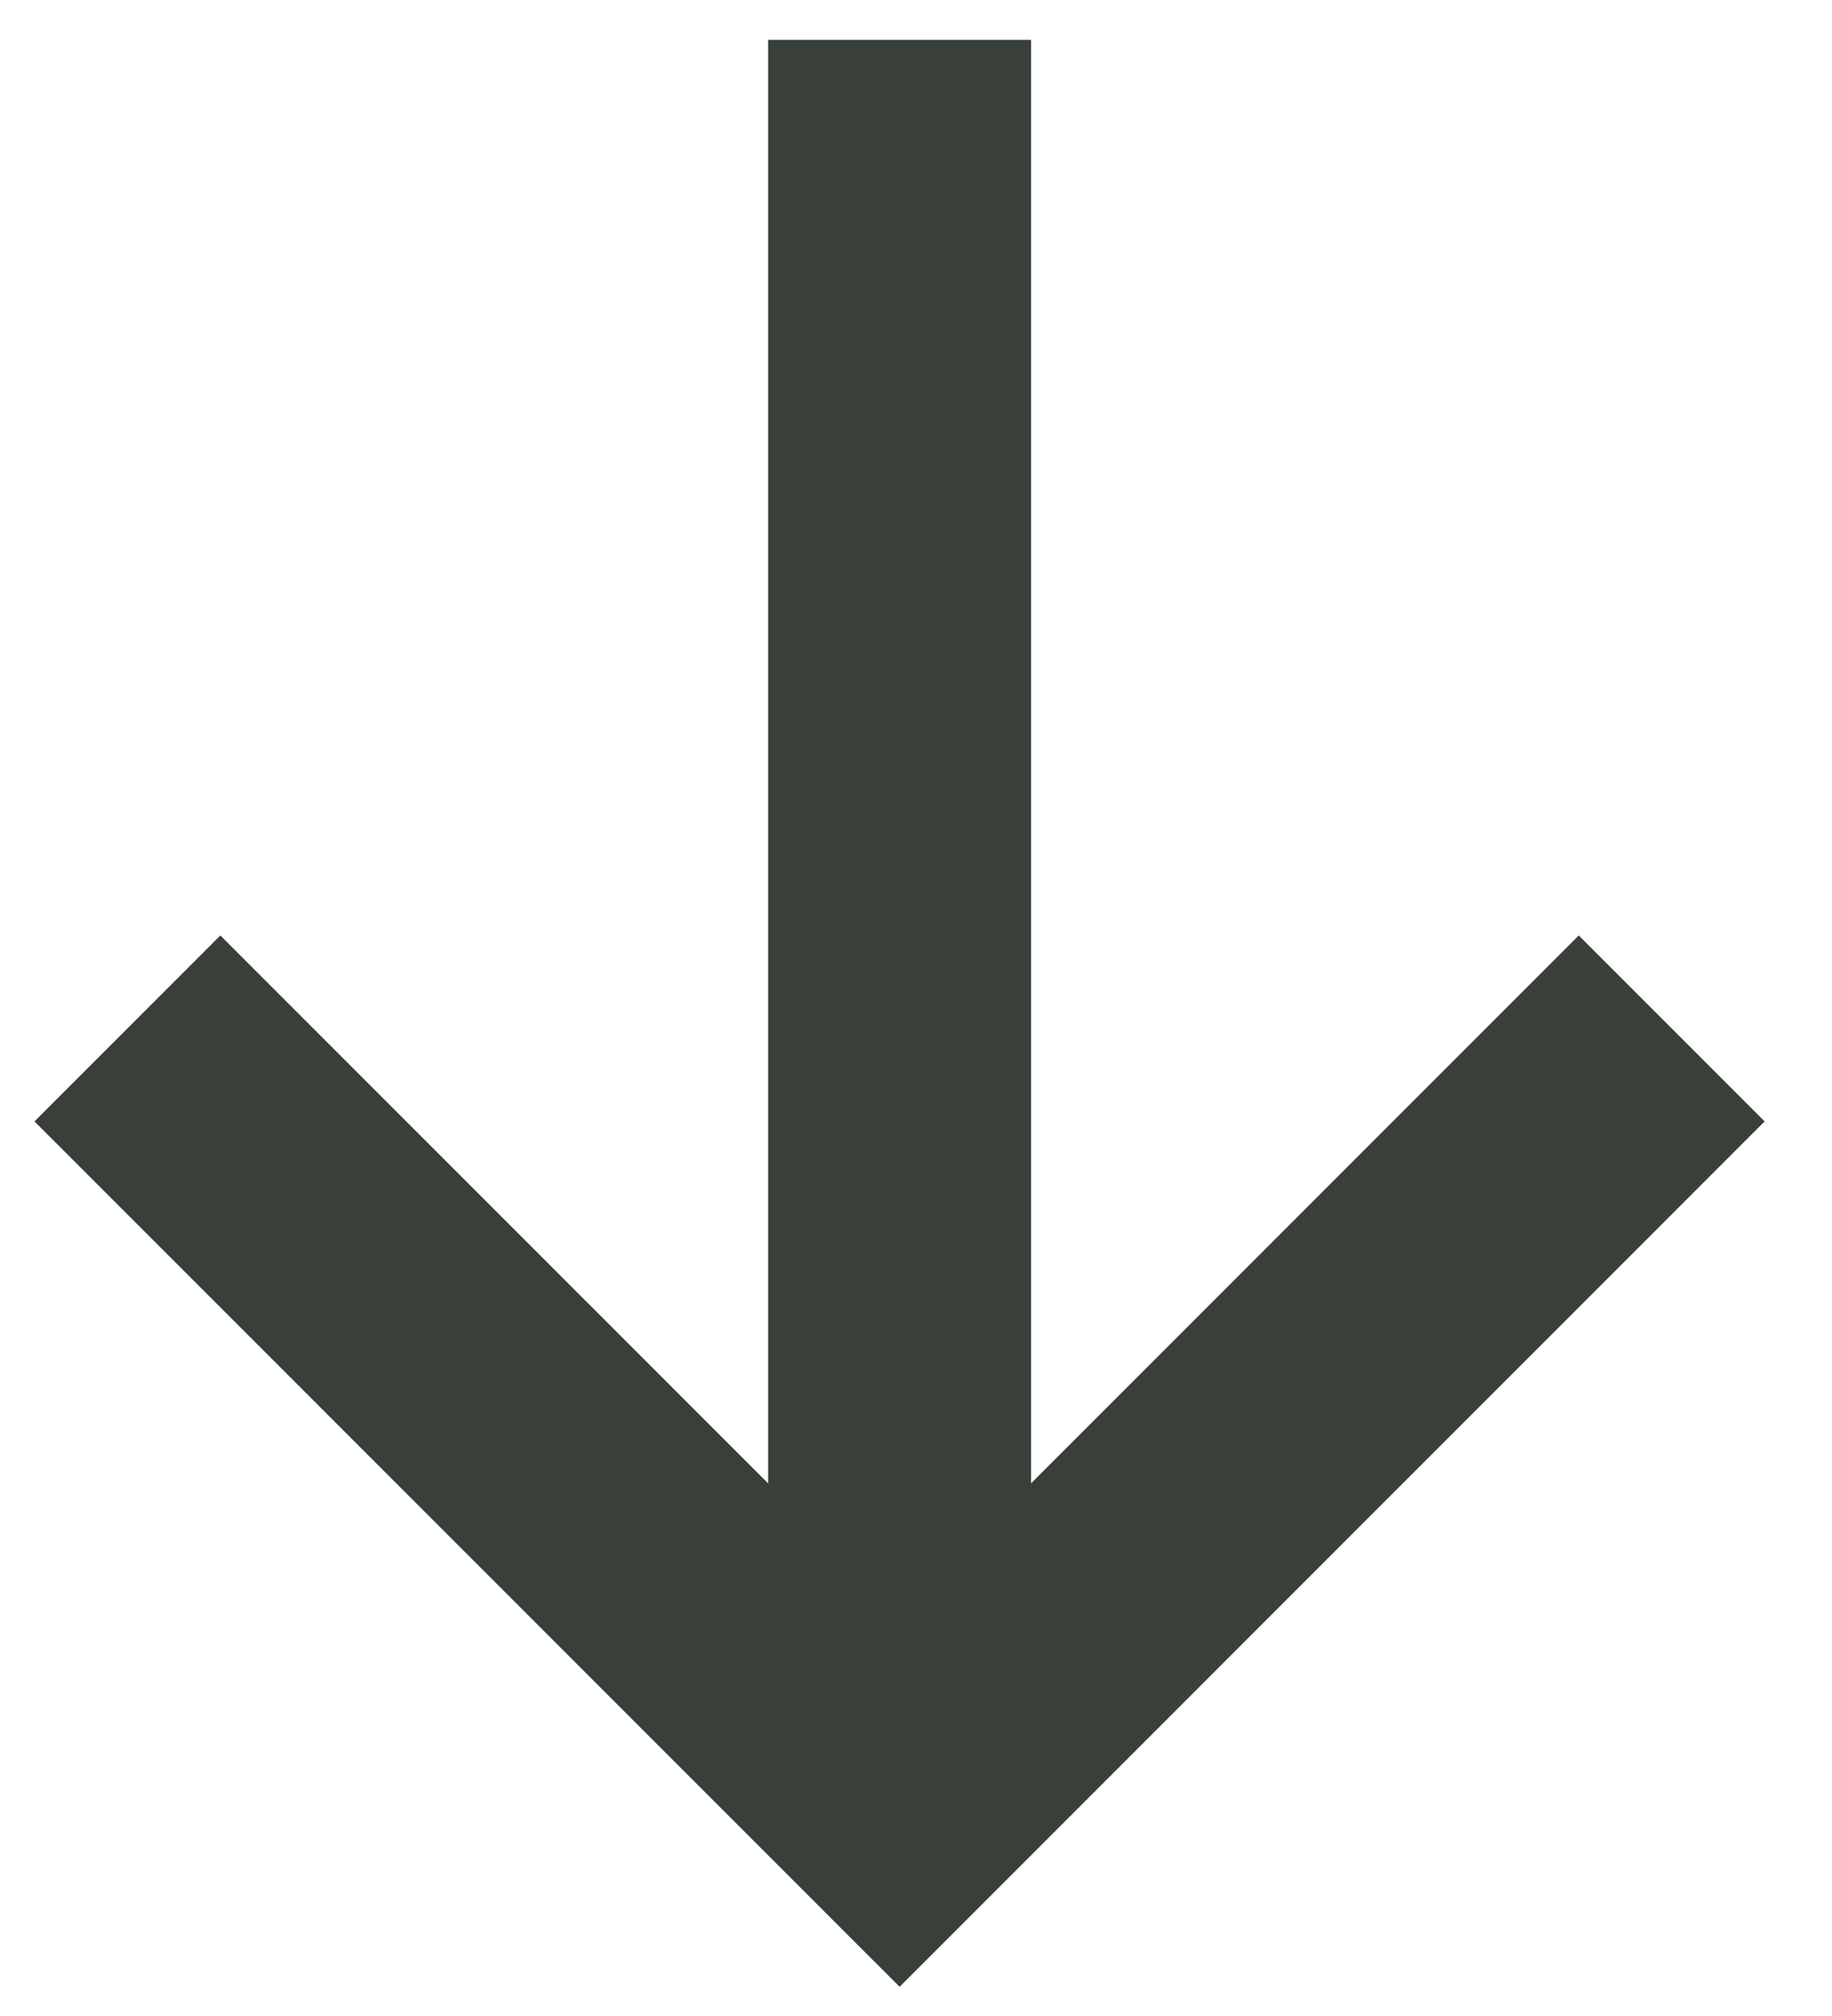 <svg width="20" height="22" viewBox="0 0 20 22" fill="none" xmlns="http://www.w3.org/2000/svg">
<g id="Group 2878">
<path id="Rectangle 3254" d="M18.25 11.223L9.821 19.652L1.391 11.223" stroke="#39403A" stroke-width="2.87"/>
<path id="Vector 1485" d="M9.821 0.435V19.565" stroke="#39403A" stroke-width="2.87"/>
</g>
</svg>

